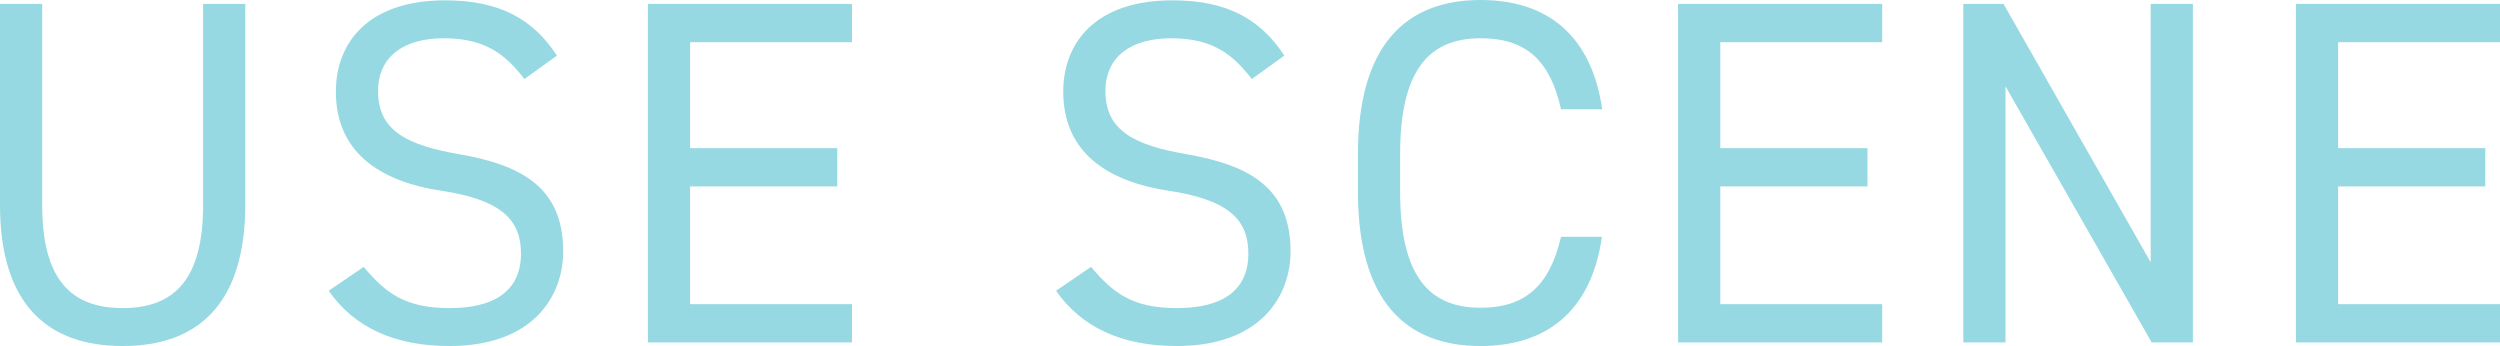 <?xml version="1.0" encoding="UTF-8"?><svg id="b" xmlns="http://www.w3.org/2000/svg" viewBox="0 0 76.44 10.59"><g id="c"><g opacity=".5"><path d="M7.5.12v6.13c0,3.06-1.46,4.33-3.75,4.33S0,9.31,0,6.27V.12h1.29v6.15c0,2.26.87,3.15,2.46,3.15s2.46-.89,2.46-3.15V.12h1.29Z" fill="#2db4c5"/><path d="M16.03,2.41c-.56-.72-1.16-1.24-2.46-1.24-1.2,0-2.01.54-2.01,1.62,0,1.23.93,1.65,2.45,1.92,2,.34,3.21,1.06,3.21,2.98,0,1.35-.9,2.89-3.48,2.89-1.68,0-2.91-.57-3.69-1.69l1.07-.73c.67.8,1.27,1.26,2.62,1.26,1.69,0,2.19-.78,2.19-1.66,0-.97-.5-1.64-2.45-1.93-1.95-.3-3.21-1.23-3.21-3.03,0-1.48.97-2.79,3.34-2.79,1.65,0,2.68.56,3.42,1.69l-1,.72Z" fill="#2db4c5"/><path d="M26.05.12v1.17h-4.95v3.24h4.5v1.17h-4.5v3.6h4.95v1.17h-6.24V.12h6.24Z" fill="#2db4c5"/><path d="M38.27,2.41c-.56-.72-1.16-1.24-2.46-1.24-1.2,0-2.01.54-2.01,1.62,0,1.23.93,1.65,2.45,1.92,2,.34,3.21,1.06,3.21,2.98,0,1.35-.9,2.89-3.48,2.89-1.68,0-2.91-.57-3.69-1.69l1.07-.73c.67.8,1.27,1.26,2.62,1.26,1.69,0,2.19-.78,2.19-1.66,0-.97-.5-1.64-2.45-1.93-1.95-.3-3.21-1.23-3.21-3.03,0-1.48.97-2.79,3.34-2.79,1.65,0,2.68.56,3.42,1.69l-1,.72Z" fill="#2db4c5"/><path d="M47.73,3.34c-.36-1.62-1.19-2.17-2.46-2.17-1.59,0-2.46.99-2.46,3.55v1.14c0,2.56.87,3.55,2.46,3.55,1.35,0,2.11-.66,2.46-2.17h1.25c-.33,2.32-1.74,3.34-3.71,3.34-2.29,0-3.75-1.38-3.75-4.72v-1.14c0-3.34,1.46-4.72,3.75-4.72,2.04,0,3.39,1.08,3.72,3.34h-1.26Z" fill="#2db4c5"/><path d="M57.55.12v1.17h-4.95v3.24h4.5v1.17h-4.5v3.6h4.95v1.17h-6.24V.12h6.24Z" fill="#2db4c5"/><path d="M67.05.12v10.35h-1.26l-4.47-7.83v7.83h-1.29V.12h1.23l4.5,7.9V.12h1.29Z" fill="#2db4c5"/><path d="M76.44.12v1.17h-4.95v3.24h4.5v1.17h-4.5v3.6h4.95v1.17h-6.24V.12h6.24Z" fill="#2db4c5"/></g></g></svg>